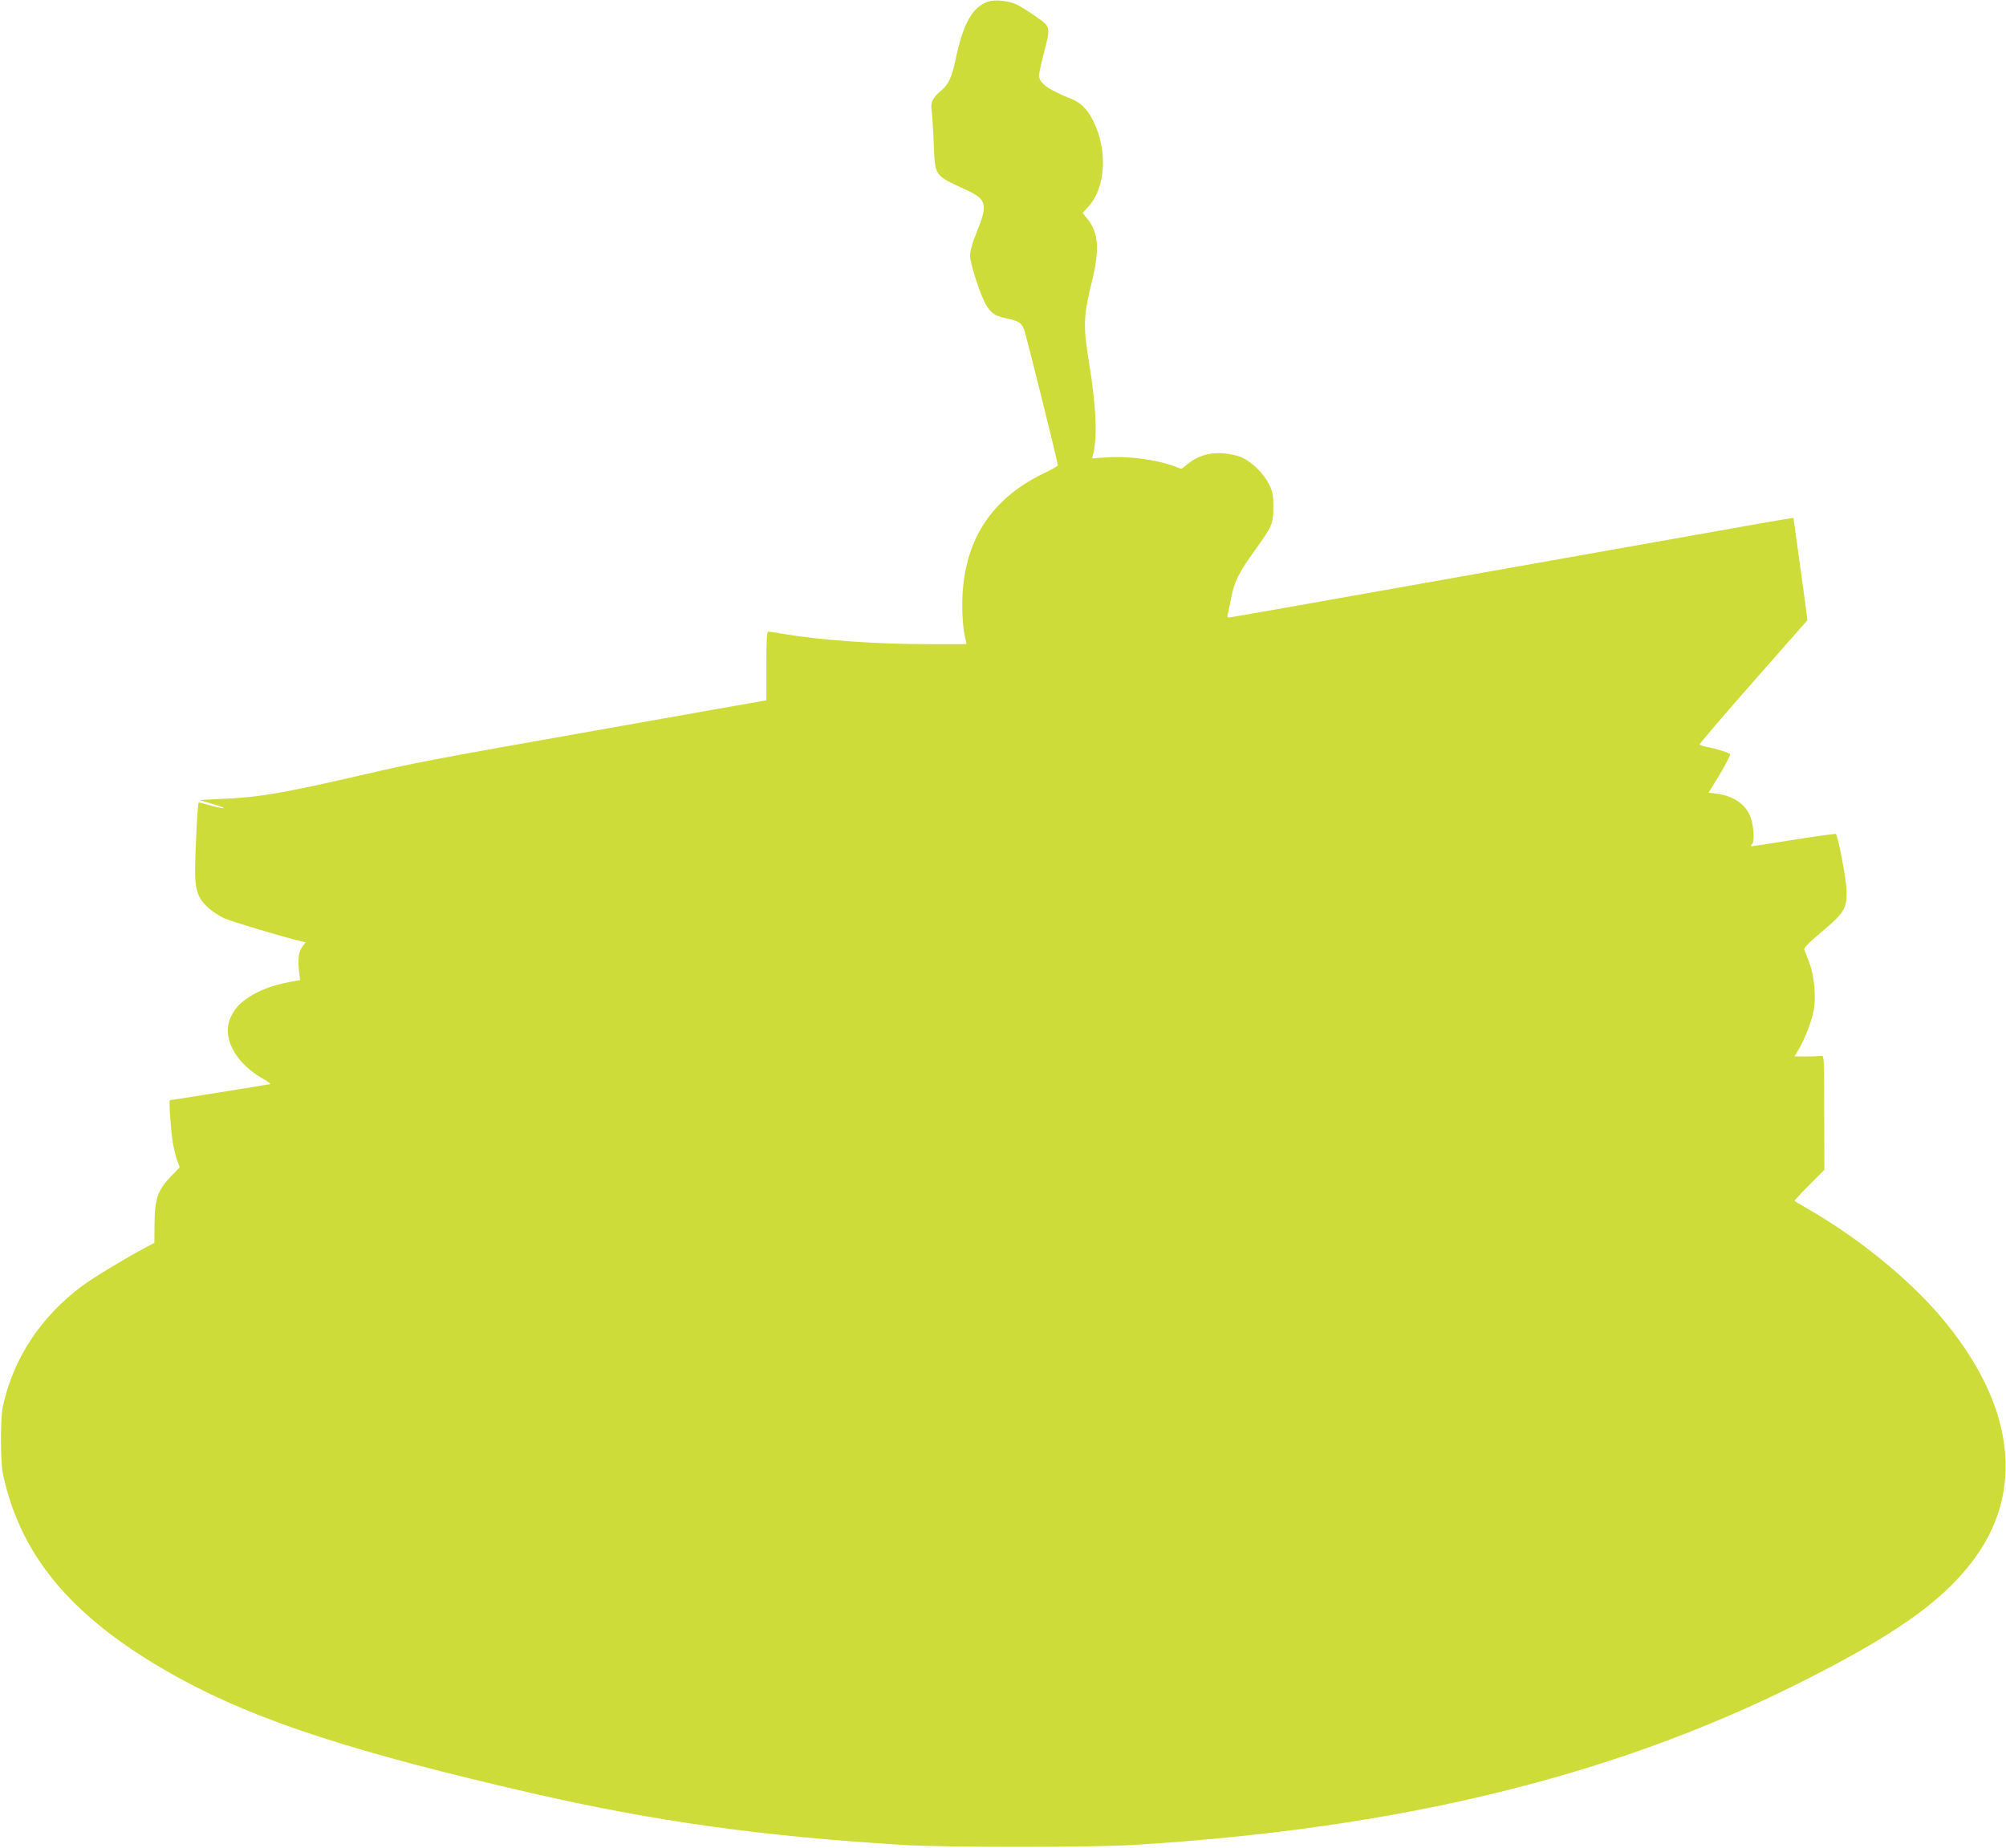<?xml version="1.0" standalone="no"?>
<!DOCTYPE svg PUBLIC "-//W3C//DTD SVG 20010904//EN"
 "http://www.w3.org/TR/2001/REC-SVG-20010904/DTD/svg10.dtd">
<svg version="1.0" xmlns="http://www.w3.org/2000/svg"
 width="1280pt" height="1179pt" viewBox="0 0 1280 1179"
 preserveAspectRatio="xMidYMid meet">
<g transform="translate(0,1179) scale(0.1,-0.1)"
fill="#cddc39" stroke="none">
<path d="M6307 11780 c-100 -32 -160 -136 -208 -363 -25 -119 -46 -164 -92
-204 -57 -47 -71 -76 -62 -131 3 -26 10 -120 13 -209 9 -210 1 -199 204 -293
136 -63 143 -91 68 -277 -26 -64 -40 -116 -40 -144 0 -53 71 -269 106 -321 30
-47 56 -64 119 -78 86 -18 103 -29 120 -74 14 -37 215 -847 215 -865 0 -5 -43
-29 -95 -54 -344 -167 -515 -446 -515 -840 0 -67 6 -150 14 -184 l13 -63 -236
0 c-344 0 -694 25 -931 65 -47 8 -91 15 -97 15 -10 0 -13 -50 -13 -219 l0
-219 -32 -6 c-18 -3 -478 -84 -1023 -181 -1135 -201 -1154 -205 -1530 -291
-491 -114 -664 -143 -885 -151 -85 -4 -150 -7 -145 -9 109 -31 156 -46 152
-50 -3 -3 -39 4 -79 15 -41 12 -77 21 -80 21 -7 0 -23 -311 -23 -440 0 -119
19 -173 81 -230 25 -23 74 -55 107 -70 50 -22 368 -117 489 -146 l28 -6 -23
-32 c-23 -32 -28 -83 -17 -170 l5 -40 -69 -12 c-103 -20 -188 -51 -254 -94
-68 -43 -105 -87 -128 -151 -43 -120 46 -277 211 -370 32 -18 54 -34 49 -36
-9 -3 -631 -103 -640 -103 -7 0 5 -182 18 -265 6 -38 18 -91 28 -117 l17 -46
-57 -59 c-83 -86 -103 -143 -104 -300 l-1 -123 -60 -32 c-133 -71 -326 -188
-401 -243 -266 -199 -440 -464 -506 -770 -16 -77 -16 -351 1 -430 114 -539
461 -940 1131 -1306 497 -271 1120 -473 2255 -733 778 -178 1459 -273 2360
-328 263 -16 1198 -16 1465 0 1688 103 3048 433 4240 1028 602 301 910 515
1109 773 350 452 278 1016 -201 1576 -209 244 -528 502 -848 685 -41 24 -77
45 -79 47 -3 2 39 48 92 101 l98 98 -1 364 c0 342 -1 365 -17 363 -27 -3 -104
-5 -140 -4 l-32 1 28 48 c35 59 75 160 91 231 20 84 8 231 -24 316 -15 39 -30
77 -33 86 -3 12 29 45 112 114 143 121 160 148 158 260 -1 69 -54 349 -69 364
-2 2 -122 -14 -267 -37 -144 -24 -266 -42 -271 -42 -5 0 -3 7 4 15 19 23 8
141 -18 190 -37 73 -108 117 -209 131 l-51 6 32 52 c46 71 106 181 106 192 0
9 -90 38 -158 50 -18 4 -34 10 -37 14 -2 4 152 184 342 400 l346 393 -22 166
c-13 91 -33 238 -45 326 l-22 160 -25 -3 c-14 -1 -406 -70 -870 -153 -2280
-405 -2696 -479 -2708 -479 -9 0 -11 7 -7 23 4 12 13 58 22 102 20 104 49 162
145 295 118 164 124 178 124 285 0 78 -4 97 -28 146 -33 67 -109 142 -175 171
-27 12 -77 23 -118 26 -87 5 -155 -14 -221 -65 l-45 -35 -42 16 c-122 45 -299
68 -444 57 l-83 -6 6 25 c28 111 20 301 -25 580 -39 237 -37 302 14 510 54
218 47 322 -25 413 l-31 38 37 41 c112 123 124 362 29 550 -37 73 -78 113
-142 139 -144 57 -202 99 -202 148 0 14 14 77 30 140 45 170 45 169 -48 234
-43 30 -97 64 -122 77 -48 24 -139 35 -183 20z"/>
</g>
</svg>
